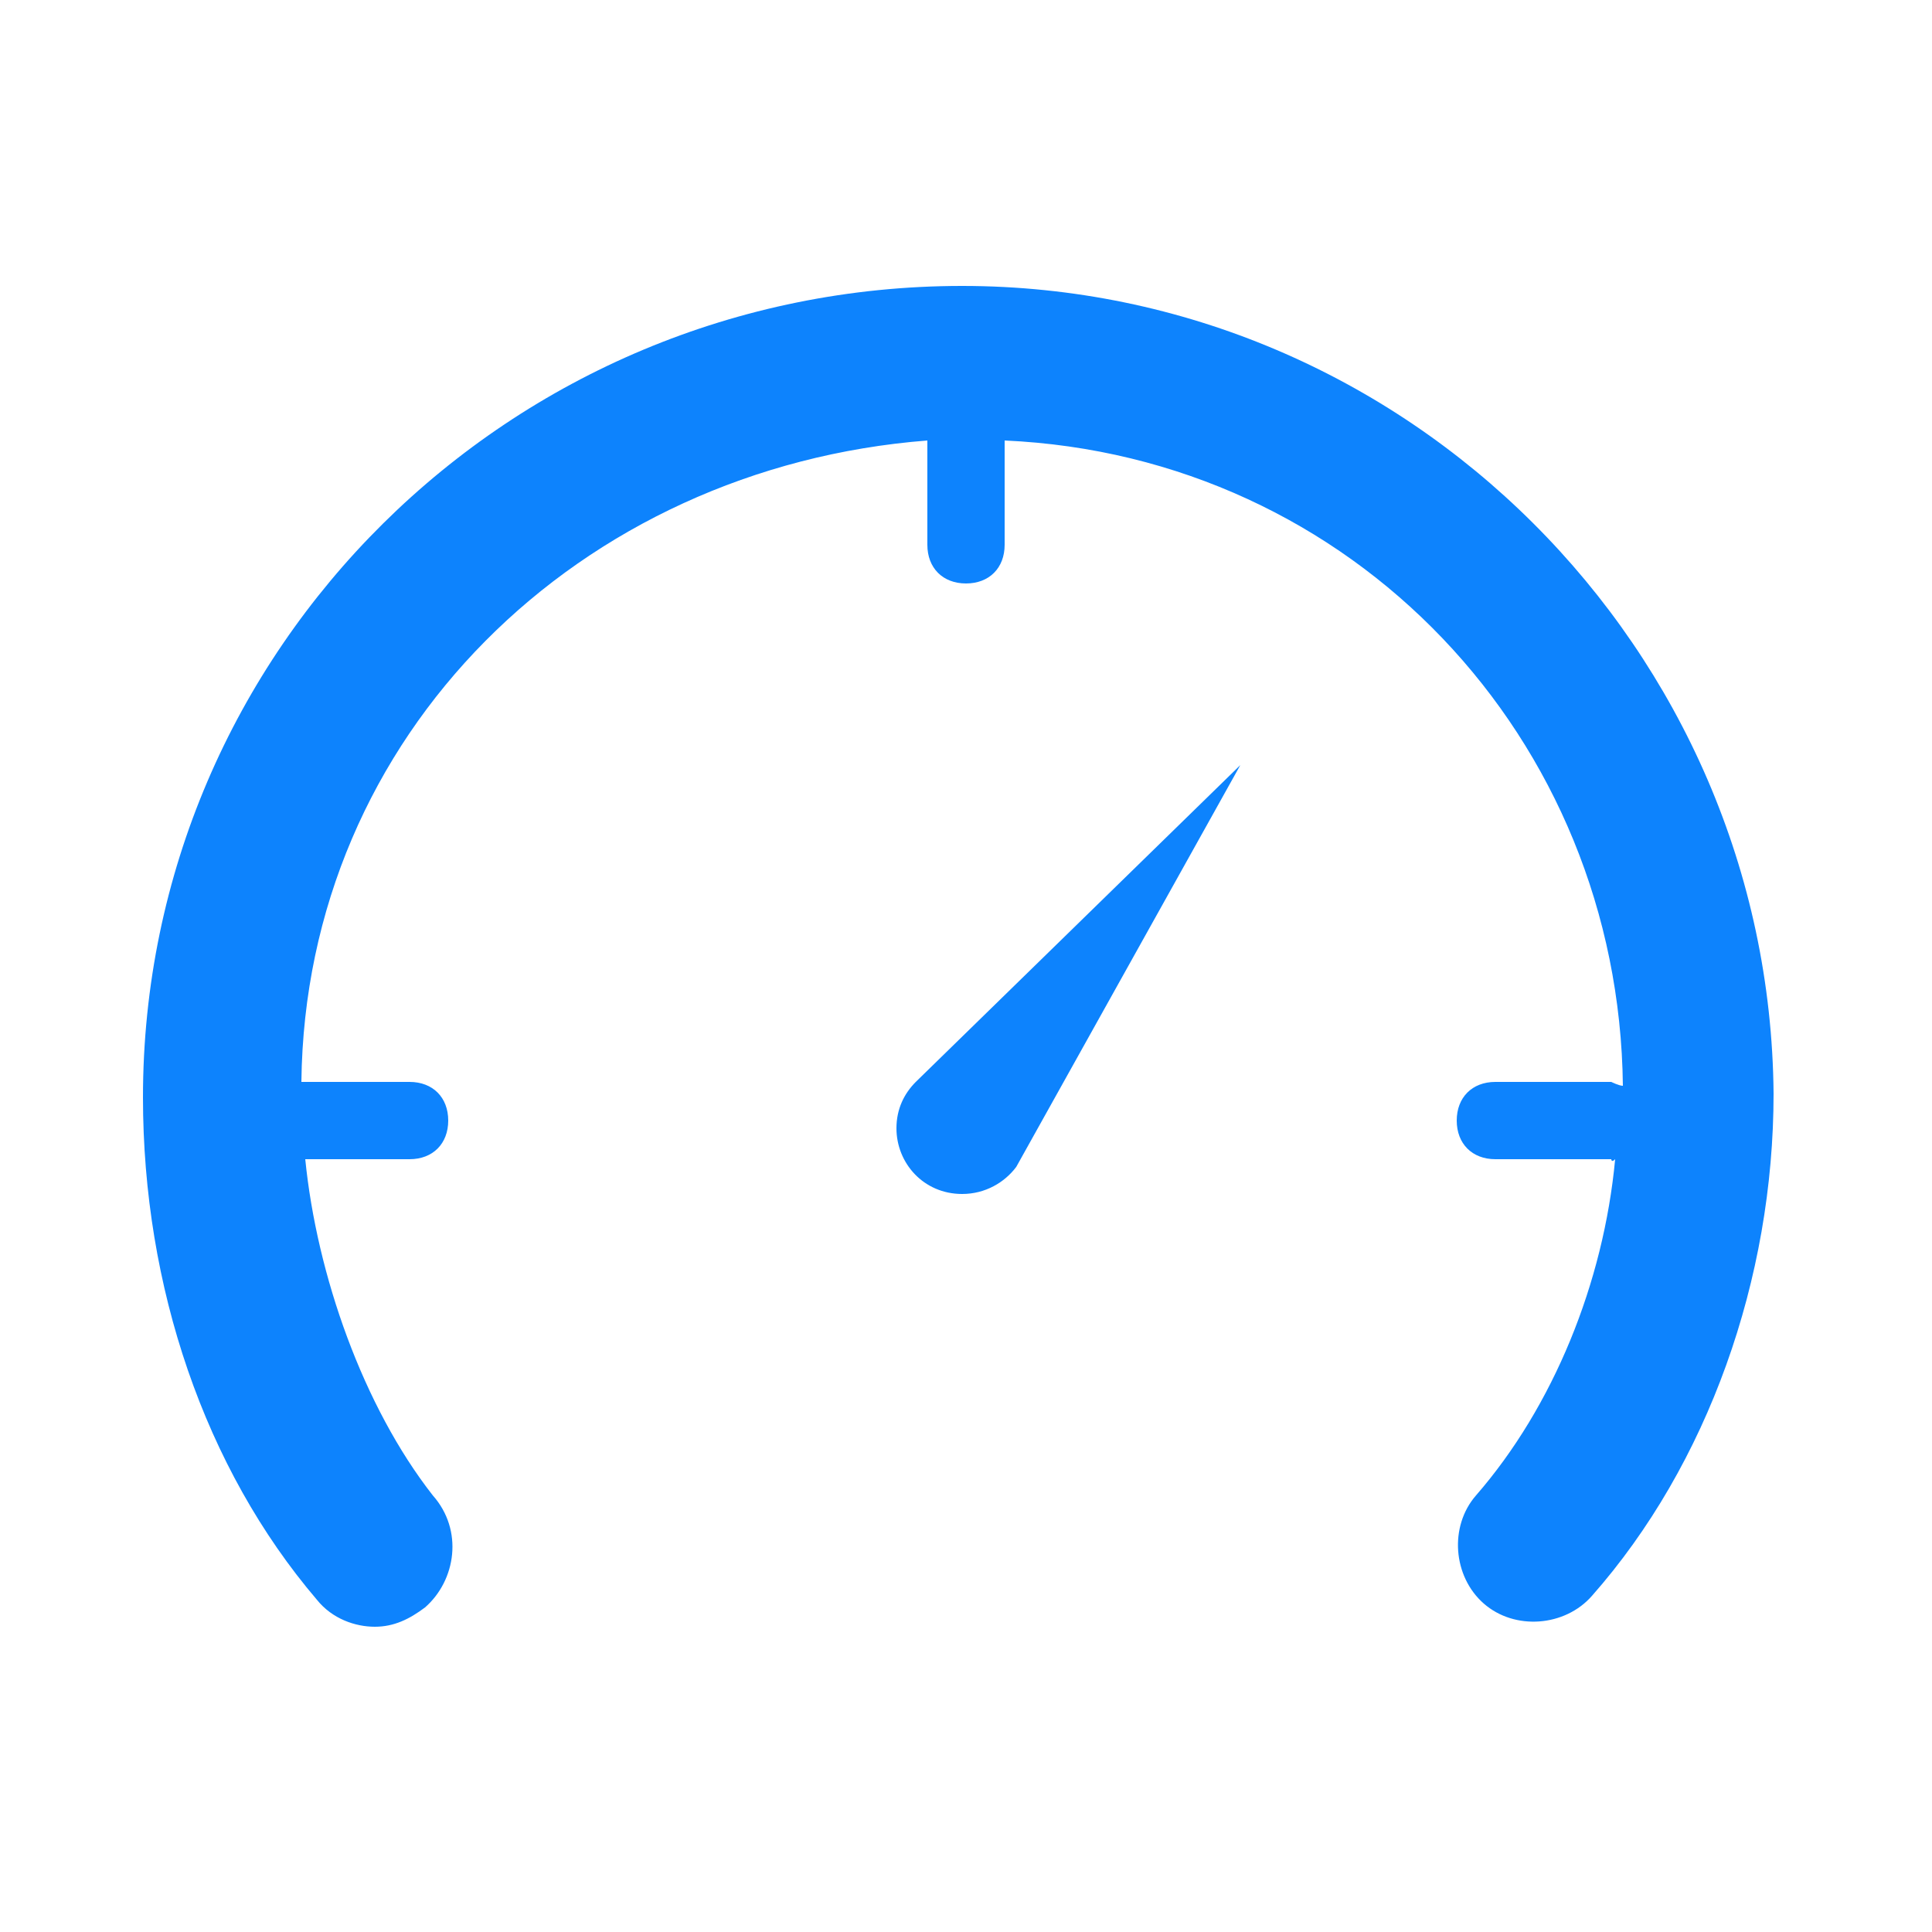<?xml version="1.0" standalone="no"?><!DOCTYPE svg PUBLIC "-//W3C//DTD SVG 1.1//EN" "http://www.w3.org/Graphics/SVG/1.1/DTD/svg11.dtd"><svg t="1750740577804" class="icon" viewBox="0 0 1024 1024" version="1.1" xmlns="http://www.w3.org/2000/svg" p-id="8452" xmlns:xlink="http://www.w3.org/1999/xlink" width="128" height="128"><path d="M509.952 151.552c-239.616 0-434.176 192.512-434.176 430.08 0 100.352 32.768 196.608 92.16 266.24 8.192 10.24 20.48 14.336 30.72 14.336s18.432-4.096 26.624-10.24c16.384-14.336 20.48-40.96 4.096-59.392-36.864-47.104-61.44-116.736-67.584-178.176h55.296c12.288 0 20.48-8.192 20.48-20.48s-8.192-20.48-20.48-20.48H159.744C161.792 389.12 307.2 247.808 491.52 233.472v55.296c0 12.288 8.192 20.48 20.48 20.48s20.48-8.192 20.48-20.48v-55.296c184.32 8.192 325.632 157.696 327.68 342.016-2.048 0-6.144-2.048-6.144-2.048h-61.44c-12.288 0-20.48 8.192-20.48 20.48s8.192 20.48 20.48 20.48h61.44s0 2.048 2.048 0c-6.144 65.536-32.768 131.072-73.728 178.176-14.336 16.384-12.288 43.008 4.096 57.344s43.008 12.288 57.344-4.096c61.44-69.632 96.256-167.936 96.256-266.24-2.048-235.52-194.56-428.032-430.08-428.032z" p-id="8453" fill="#0d83fd"></path><path d="M657.408 405.504L485.376 573.44c-6.144 6.144-10.24 14.336-10.24 24.576 0 18.432 14.336 34.816 34.816 34.816 12.288 0 22.528-6.144 28.672-14.336l118.784-212.992z" p-id="8454" fill="#0d83fd"></path></svg>